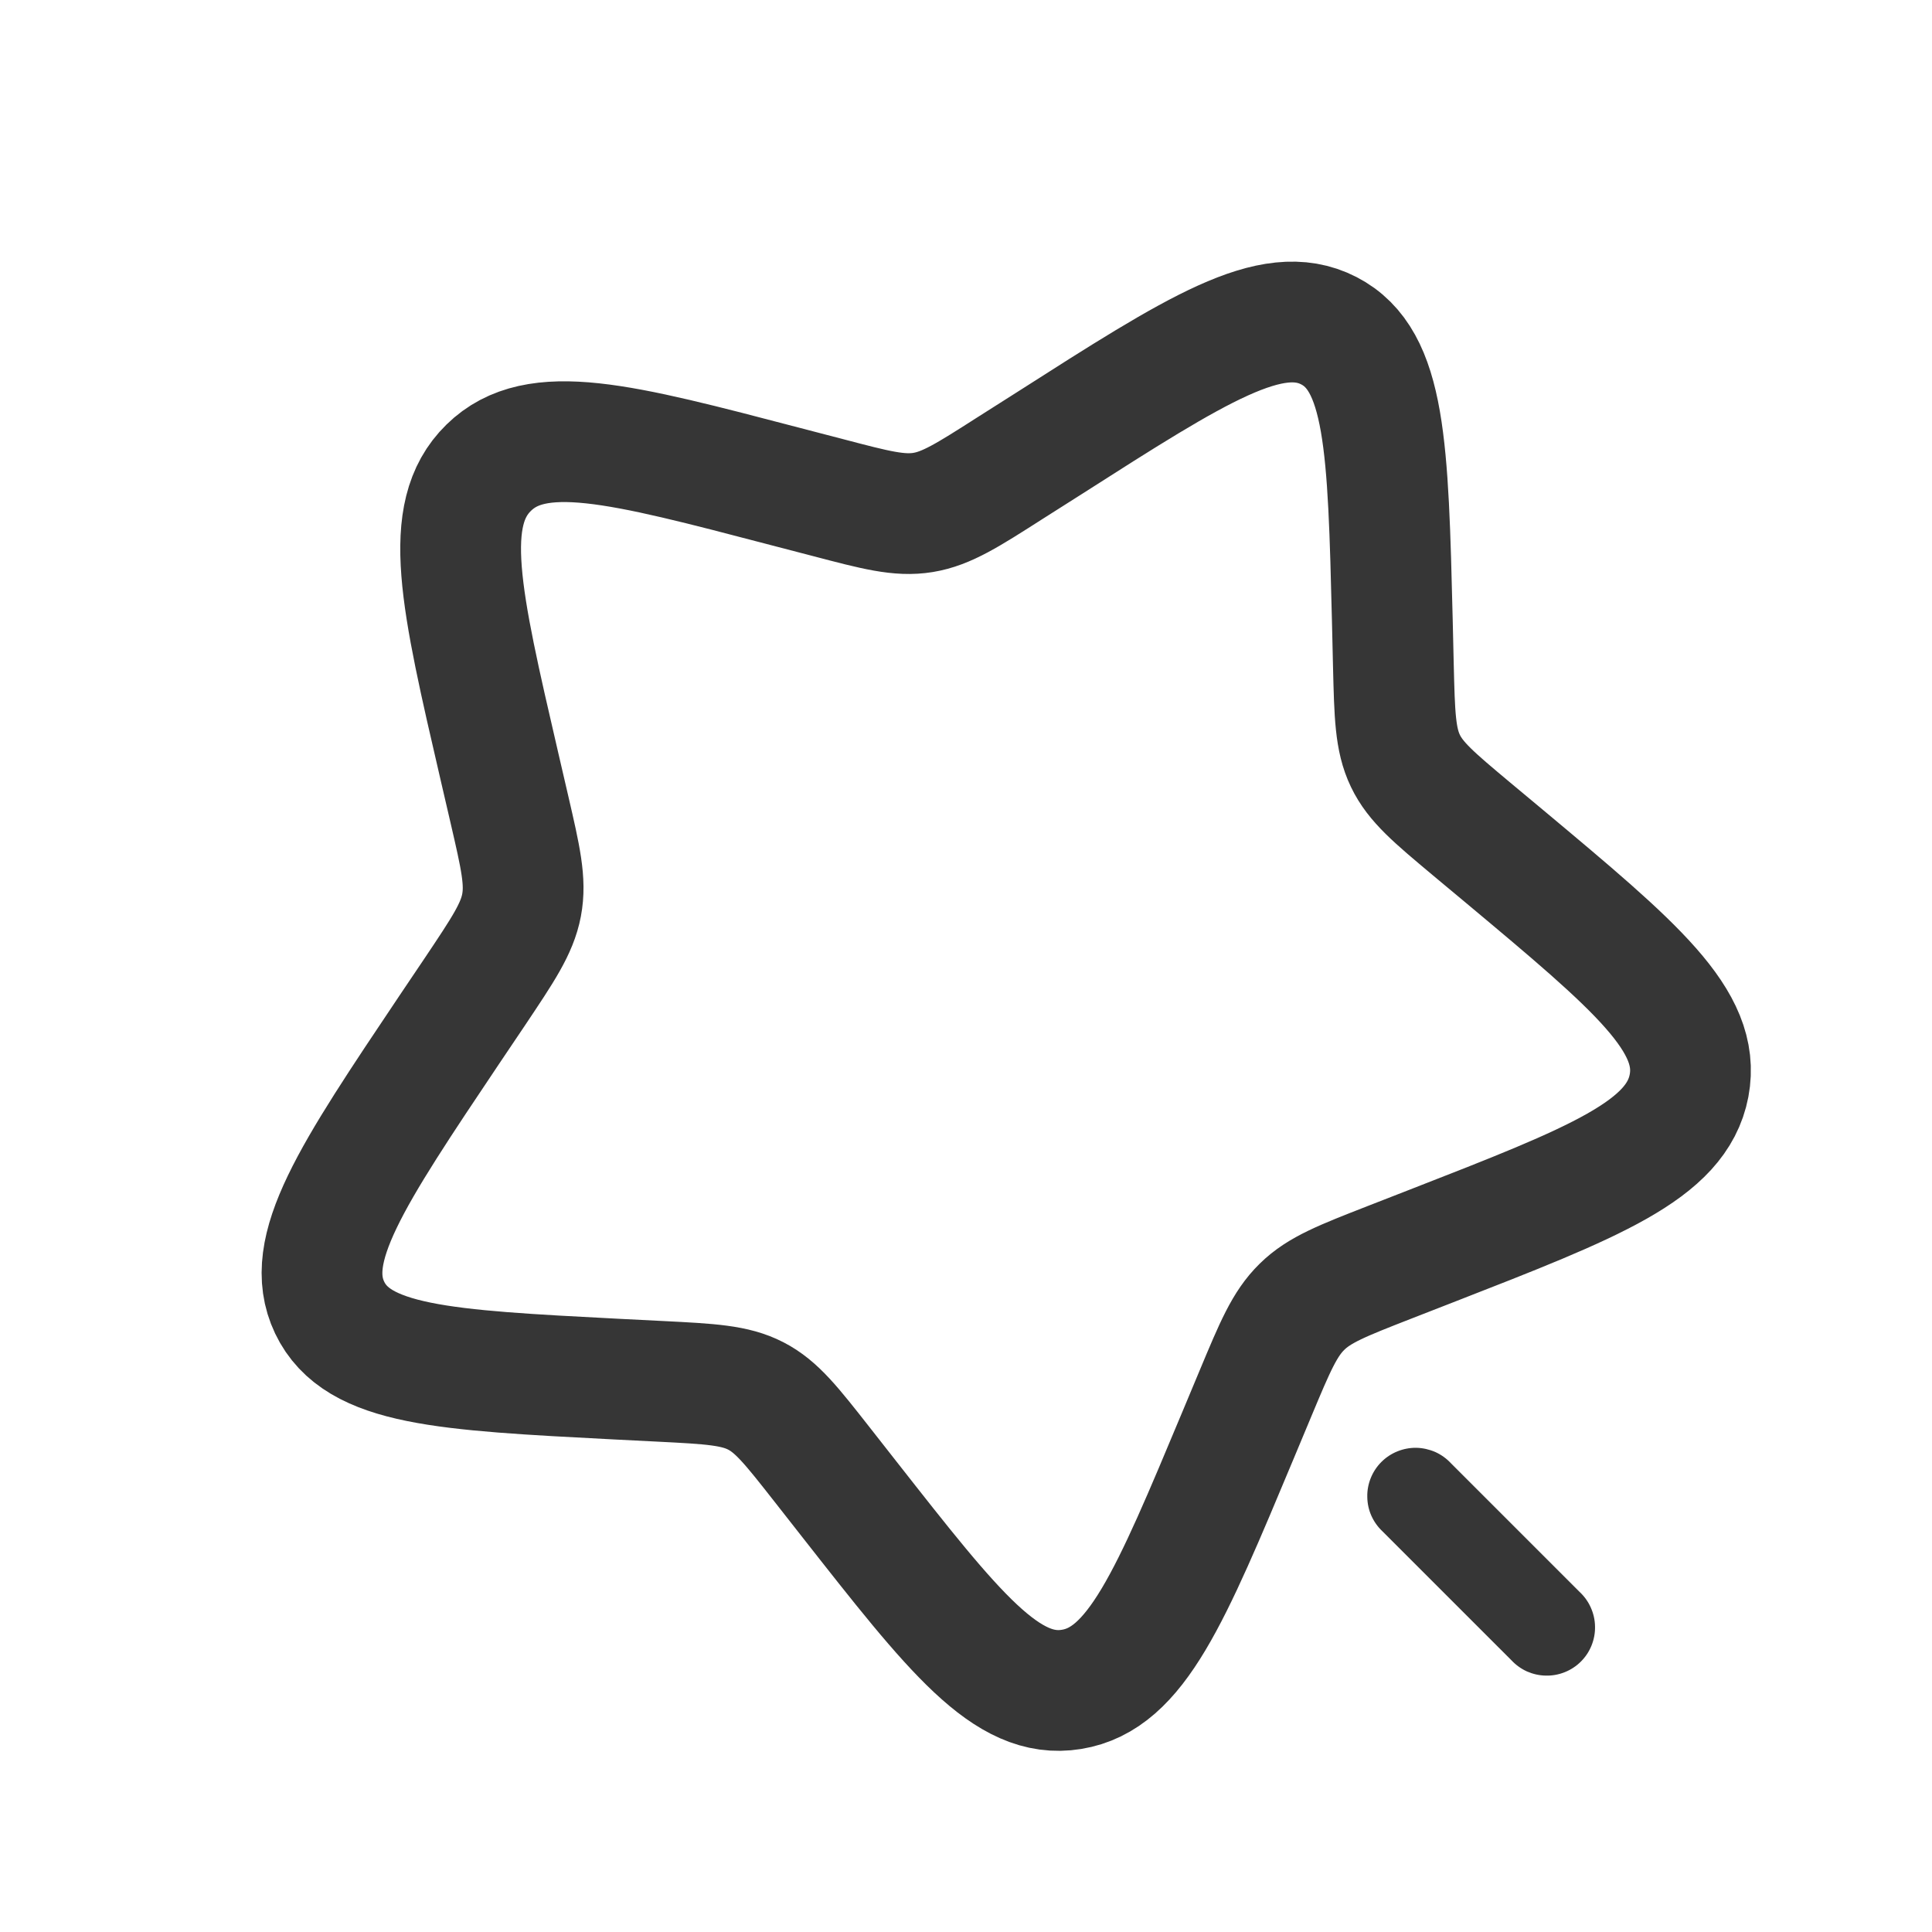 <svg xmlns="http://www.w3.org/2000/svg" fill="none" viewBox="0 0 24 24" height="24" width="24">
<path stroke-width="1.5" stroke="#363636" d="M13.026 5.511C14.873 4.331 15.797 3.742 16.507 4.108C17.216 4.473 17.243 5.551 17.296 7.708L17.309 8.267C17.324 8.879 17.331 9.186 17.458 9.451C17.584 9.715 17.815 9.908 18.276 10.294L18.697 10.645C20.322 12.004 21.134 12.683 20.982 13.486C20.829 14.29 19.814 14.686 17.782 15.478L17.256 15.683C16.678 15.909 16.389 16.021 16.174 16.233C15.957 16.445 15.838 16.731 15.598 17.305L15.38 17.827C14.536 19.846 14.115 20.856 13.311 20.986C12.507 21.118 11.853 20.284 10.545 18.617L10.207 18.186C9.834 17.711 9.649 17.475 9.389 17.341C9.129 17.207 8.824 17.191 8.214 17.16L7.658 17.132C5.513 17.021 4.44 16.966 4.095 16.243C3.751 15.521 4.362 14.61 5.585 12.786L5.902 12.315C6.249 11.796 6.423 11.538 6.479 11.244C6.535 10.949 6.466 10.652 6.329 10.059L6.204 9.52C5.72 7.433 5.479 6.388 6.071 5.81C6.661 5.232 7.694 5.503 9.758 6.044L10.292 6.183C10.878 6.337 11.171 6.414 11.466 6.366C11.76 6.318 12.023 6.15 12.547 5.815L13.026 5.511Z"></path>
<path fill="#363636" d="M18.023 18.176C17.968 18.117 17.902 18.07 17.829 18.037C17.755 18.005 17.675 17.987 17.595 17.985C17.514 17.984 17.434 17.999 17.36 18.029C17.285 18.059 17.217 18.104 17.16 18.161C17.103 18.218 17.058 18.286 17.028 18.361C16.998 18.435 16.983 18.515 16.985 18.596C16.986 18.677 17.003 18.756 17.036 18.83C17.069 18.903 17.116 18.969 17.175 19.024L18.023 18.176ZM18.775 20.624C18.83 20.683 18.897 20.731 18.97 20.764C19.044 20.796 19.123 20.814 19.204 20.815C19.284 20.817 19.364 20.802 19.439 20.772C19.514 20.742 19.582 20.697 19.639 20.64C19.696 20.583 19.741 20.515 19.771 20.44C19.801 20.365 19.816 20.285 19.814 20.205C19.813 20.124 19.795 20.045 19.762 19.971C19.73 19.898 19.682 19.831 19.623 19.776L18.775 20.624ZM17.175 19.024L18.775 20.624L19.623 19.776L18.023 18.176L17.175 19.024Z"></path>
</svg>
